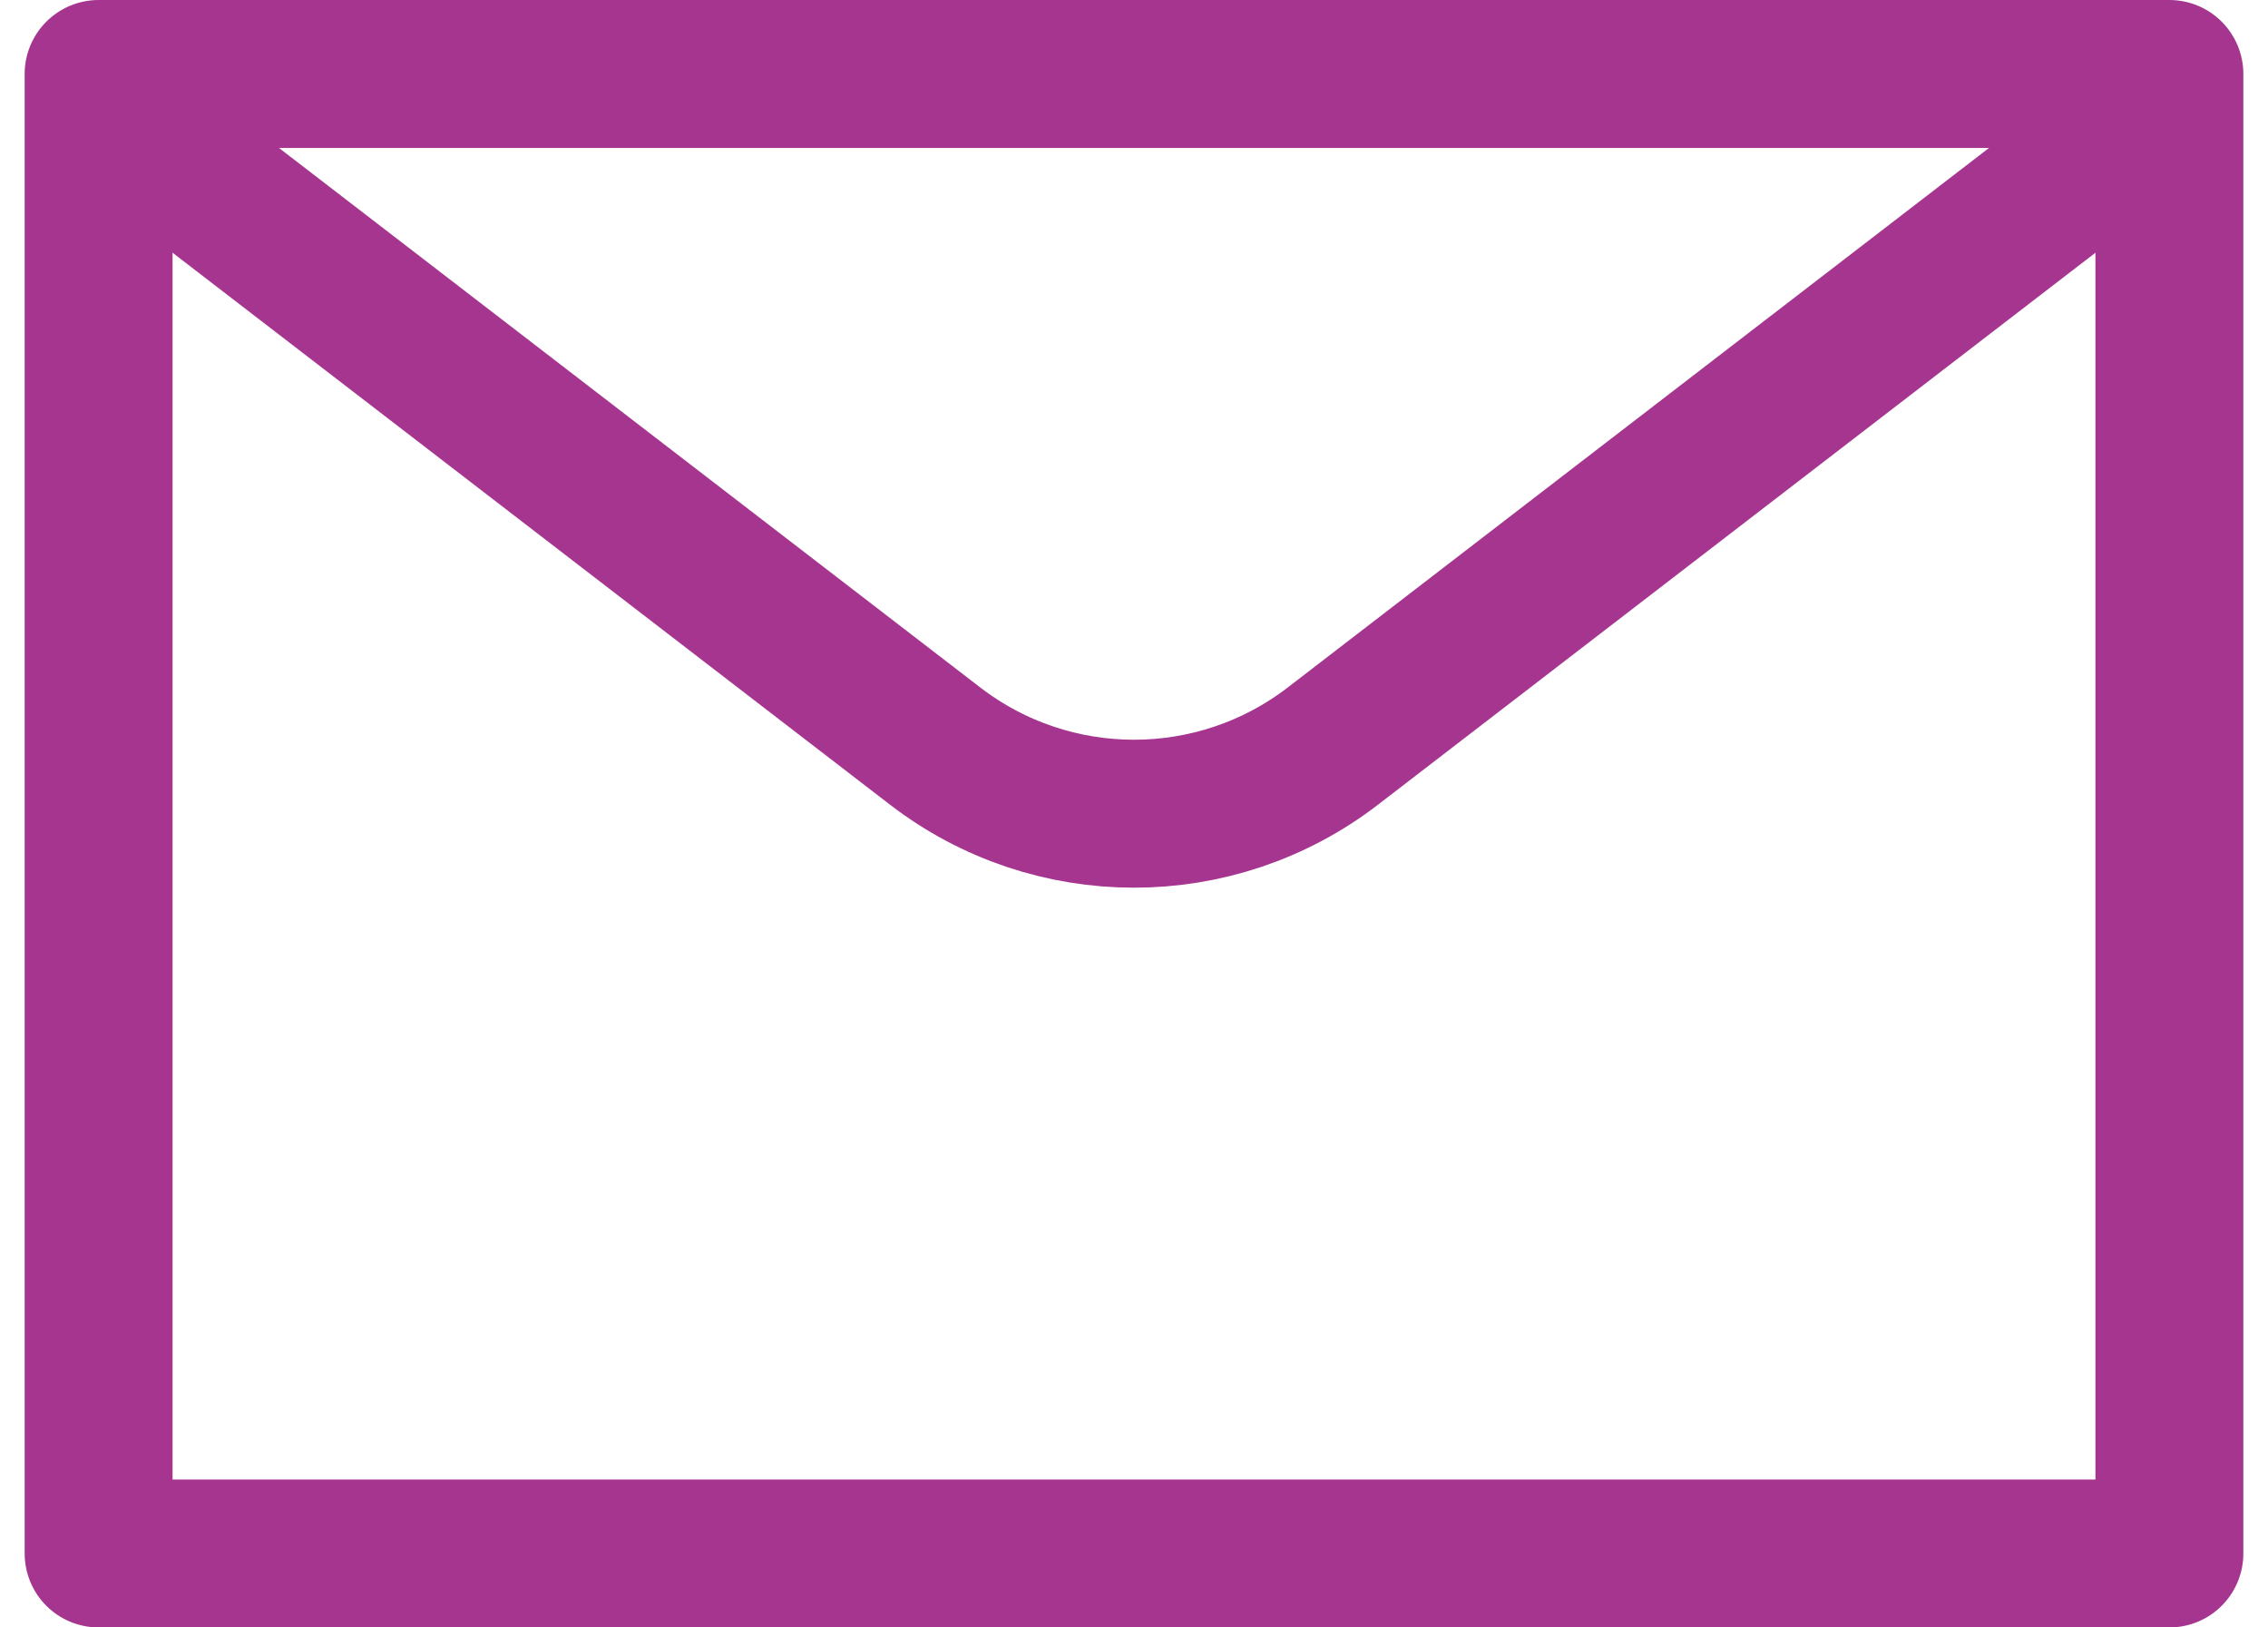 <?xml version="1.0" encoding="UTF-8"?>
<svg width="46px" height="33px" viewBox="0 0 46 33" version="1.1" xmlns="http://www.w3.org/2000/svg" xmlns:xlink="http://www.w3.org/1999/xlink">
    <!-- Generator: Sketch 57.1 (83088) - https://sketch.com -->
    <title>streamline-email-action-unread--emails--48x48</title>
    <desc>Created with Sketch.</desc>
    <g id="Page-1" stroke="none" stroke-width="1" fill="none" fill-rule="evenodd" stroke-linecap="round" stroke-linejoin="round">
        <g id="streamline-email-action-unread--emails--48x48" transform="translate(2, 1)" stroke="#A6358F" stroke-width="3">
            <polygon id="Path" points="0 0.5 42 0.5 42 30.5 0 30.5"></polygon>
            <path d="M41.322,1.6 L25.034,14.128 C22.656,15.957 19.344,15.957 16.966,14.128 L0.678,1.6" id="Path"></path>
        </g>
    </g>
</svg>
